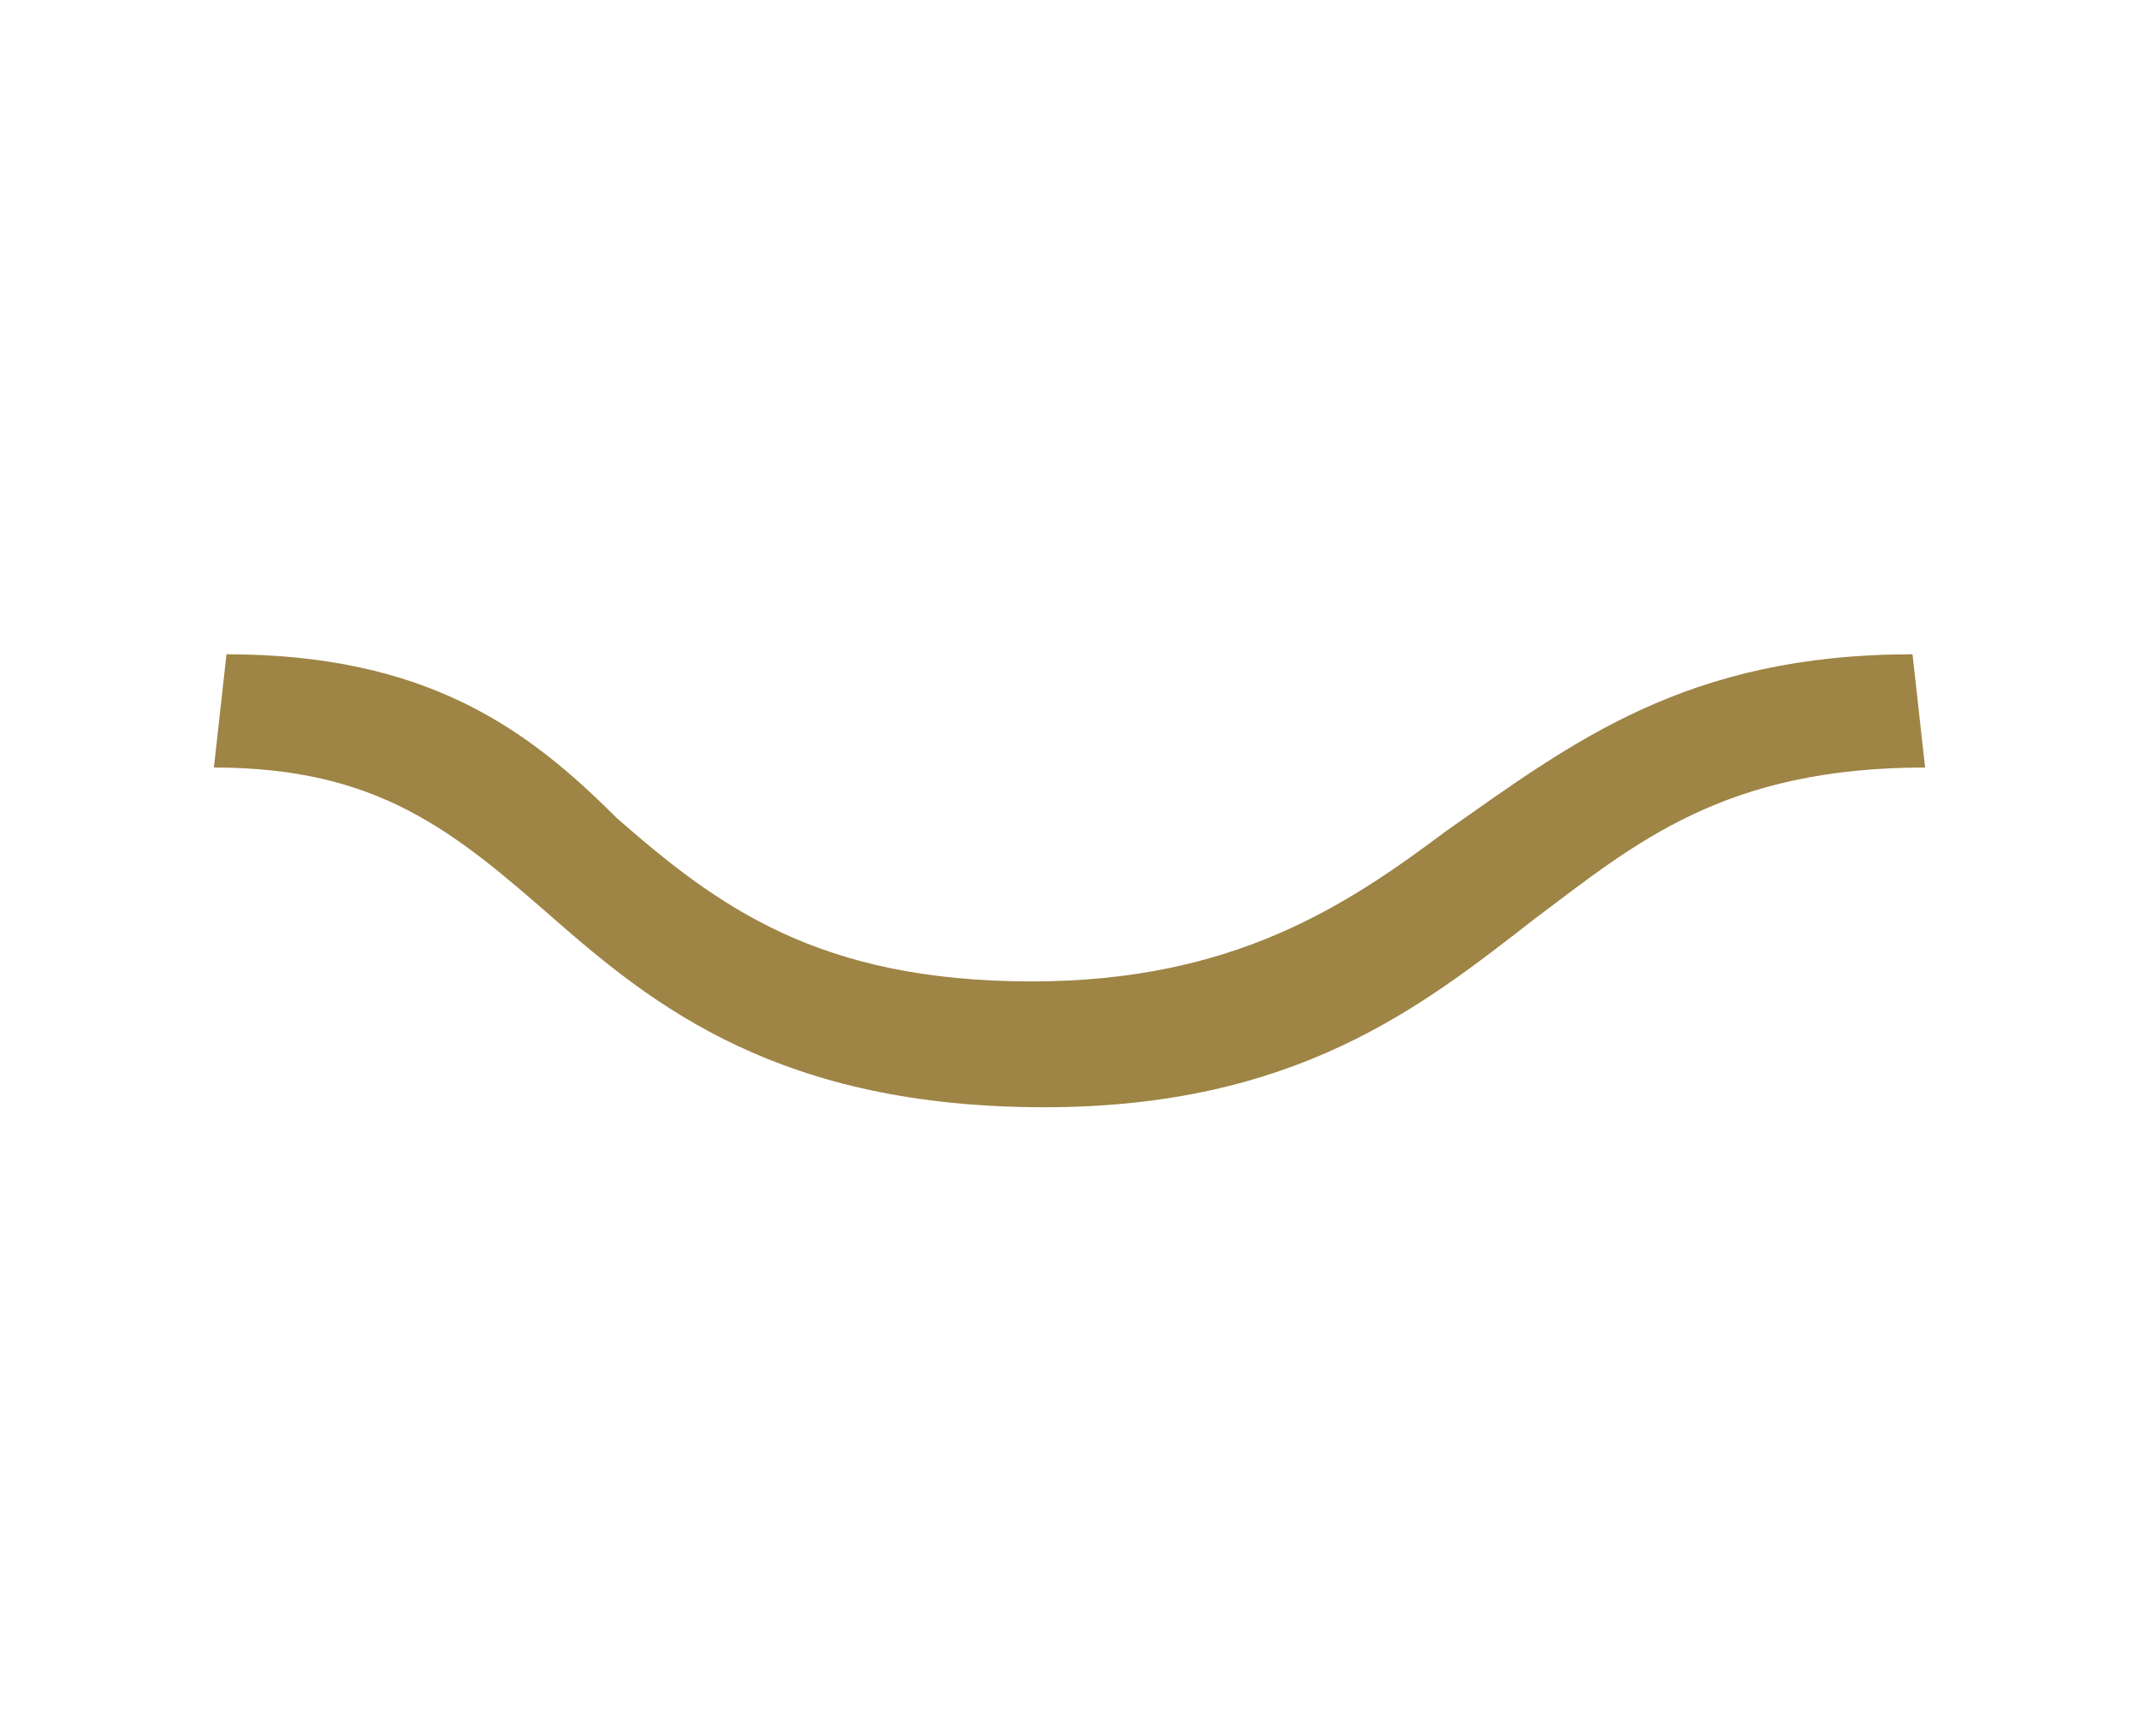 <?xml version="1.0" encoding="utf-8"?>
<!-- Generator: Adobe Illustrator 22.1.0, SVG Export Plug-In . SVG Version: 6.00 Build 0)  -->
<svg version="1.1" id="Layer_5" xmlns="http://www.w3.org/2000/svg" xmlns:xlink="http://www.w3.org/1999/xlink" x="0px" y="0px"
	 viewBox="0 0 17 13.8" style="enable-background:new 0 0 17 13.8;" xml:space="preserve">
<style type="text/css">
	.st0{fill:#9E8445;}
</style>
<path class="st0" d="M15.2,5.2l0.1,0.9c-1.6,0-2.3,0.6-3.1,1.2C11.3,8,10.3,8.8,8.3,8.8c-2.1,0-3.1-0.8-3.9-1.5
	C3.6,6.6,3,6.1,1.7,6.1l0.1-0.9c1.6,0,2.4,0.6,3.1,1.3c0.8,0.7,1.6,1.3,3.3,1.3c1.6,0,2.5-0.6,3.3-1.2C12.5,5.9,13.4,5.2,15.2,5.2z"
	/>
</svg>
